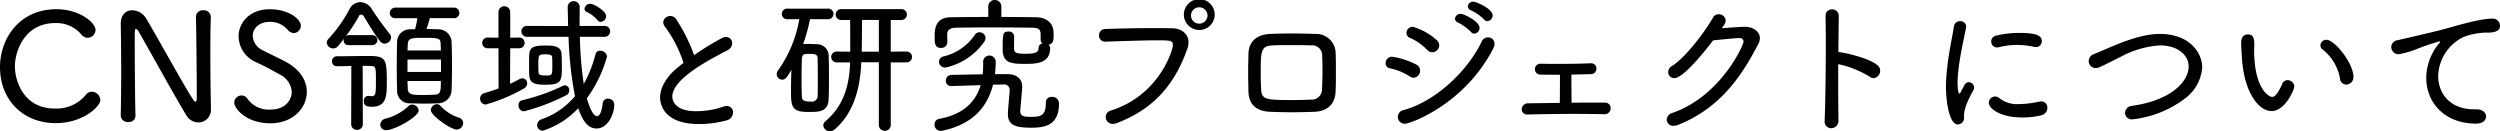 <svg id="talk_tit_CNS.svg" xmlns="http://www.w3.org/2000/svg" width="470.19" height="24.656" viewBox="0 0 470.19 24.656">
  <defs>
    <style>
      .cls-1 {
        fill-rule: evenodd;
      }
    </style>
  </defs>
  <path id="CNS領域と研究プロジェクトについて" class="cls-1" d="M1551.62,839.634a1.641,1.641,0,0,0-1.6-1.54,1.439,1.439,0,0,0-1.17.644,7.139,7.139,0,0,1-5.74,2.52c-6.19,0-7.56-5.572-7.56-7.9,0-2.884,1.82-8.176,7.59-8.176a6.167,6.167,0,0,1,4.9,2.128,1.53,1.53,0,0,0,1.2.644,1.512,1.512,0,0,0,1.48-1.484c0-1.316-2.94-3.892-7.36-3.892-6.94,0-10.61,5.488-10.61,10.892,0,6.02,4.17,10.528,10.5,10.528C1548.29,844,1551.62,840.922,1551.62,839.634Zm3.84,2.968a1.258,1.258,0,0,0,1.4,1.176,1.194,1.194,0,0,0,1.37-1.148v-0.056c-0.09-2.856-.14-10.836-0.14-14.168,0-1.848,0-2.128.25-2.128a0.927,0.927,0,0,1,.5.532c1.52,2.576,7.03,12.628,8.99,15.764a2.582,2.582,0,0,0,2.21,1.288,2.334,2.334,0,0,0,2.38-2.436V841.37c-0.05-2.688-.11-6.86-0.11-10.752,0-2.436.03-4.788,0.09-6.524v-0.056a1.3,1.3,0,0,0-1.43-1.26,1.26,1.26,0,0,0-1.37,1.316c0.08,2.6.16,11.9,0.16,14.644,0,0.672,0,1.232-.22,1.232a0.708,0.708,0,0,1-.48-0.42c-2.1-3.22-7.14-12.516-8.9-15.344a3.109,3.109,0,0,0-2.55-1.428c-1.12,0-2.15.756-2.15,2.576v0.084c0.05,2.436.08,5.628,0.08,8.876,0,2.828-.03,5.712-0.08,8.26V842.6Zm34.99-4.508c0-1.988-1.15-4.088-3.87-5.572-1.26-.7-3.19-1.568-4.39-2.212a3.158,3.158,0,0,1-1.91-2.716c0-1.372,1.18-2.632,3.14-2.632a4.275,4.275,0,0,1,3.44,1.484,1.551,1.551,0,0,0,1.15.616,1.393,1.393,0,0,0,1.32-1.4c0-1.148-2.16-3.08-5.88-3.08s-5.83,2.52-5.83,5.124a5.4,5.4,0,0,0,3.39,4.872c1.49,0.7,3.05,1.54,4.34,2.268a3.884,3.884,0,0,1,2.27,3.332c0,1.232-.98,3.276-4.03,3.276a4.916,4.916,0,0,1-4.31-2.044,1.3,1.3,0,0,0-1.1-.616,1.386,1.386,0,0,0-1.37,1.344c0,1.12,2.24,3.892,6.78,3.892C1587.73,844.03,1590.45,841.286,1590.45,838.094Zm27.59-13.832a1,1,0,1,0,0-1.988h-10.89a1.044,1.044,0,0,0-1.09,1.036,0.981,0.981,0,0,0,1.09.952h4.11c-0.14.84-.28,1.456-0.44,2.072-0.28,0-.54.028-0.79,0.028a2.4,2.4,0,0,0-2.6,2.324c-0.03,1.372-.06,3.052-0.06,4.7s0.03,3.276.06,4.508a2.345,2.345,0,0,0,2.57,2.38c0.82,0.028,1.8.056,2.75,0.056,0.78,0,1.59-.028,2.29-0.056a2.545,2.545,0,0,0,2.64-2.408c0.05-1.26.08-2.884,0.08-4.564,0-1.652-.03-3.332-0.08-4.648a2.5,2.5,0,0,0-2.64-2.3c-0.61-.028-1.34-0.056-2.07-0.056,0.2-.588.45-1.372,0.62-2.044h4.45ZM1598.8,844.17a1.058,1.058,0,0,0,1.1,1.092,1.04,1.04,0,0,0,1.09-1.092l-0.03-10.948c0.5,0,1.01.028,1.43,0.028,1.06,0.028,1.06.14,1.06,2.856,0,2.38-.03,2.828-0.84,2.828a4.241,4.241,0,0,1-.56-0.056h-0.11a0.872,0.872,0,0,0-.76.98c0,0.56.12,1.064,1.52,1.064,2.74,0,2.8-2.1,2.8-4.452,0-4.564-.12-5.1-3.5-5.1-1.8,0-3.92.056-5.83,0.056a0.918,0.918,0,0,0-.98.952,0.9,0.9,0,0,0,.95.924c0.82,0,1.74-.028,2.69-0.056Zm3.98-14.84a0.938,0.938,0,0,0,0-1.876h-4.42a1.092,1.092,0,0,0-.54.14,26.511,26.511,0,0,0,2.44-3.724,0.467,0.467,0,0,1,.42-0.28,0.508,0.508,0,0,1,.45.28c0.61,0.952,2.15,3.584,3.11,4.732a1.108,1.108,0,0,0,.86.448,1.25,1.25,0,0,0,1.21-1.176,1.027,1.027,0,0,0-.25-0.644,54.612,54.612,0,0,1-3.31-4.564,2.708,2.708,0,0,0-2.24-1.428,2.38,2.38,0,0,0-2.1,1.456,25.729,25.729,0,0,1-3.86,5.432,1.085,1.085,0,0,0-.34.756,1.176,1.176,0,0,0,1.21,1.064c0.61,0,.75-0.168,2.01-1.82a1.1,1.1,0,0,0-.05.308,0.886,0.886,0,0,0,.98.9h4.42Zm8.71,12.32a1.246,1.246,0,0,0-1.21-1.148,1.025,1.025,0,0,0-.75.336,9.752,9.752,0,0,1-4.2,2.3,1.275,1.275,0,0,0-1.07,1.148,1.064,1.064,0,0,0,1.15,1.036C1606.98,845.318,1611.49,842.77,1611.49,841.65Zm4.17-5.572c0,1.876,0,2.52-1.18,2.576-0.72.028-1.54,0.056-2.29,0.056-1.74,0-2.69,0-2.75-1.176,0-.42-0.05-0.924-0.05-1.456h6.27Zm0.03-1.708h-6.3v-2.324h6.3v2.324Zm-6.3-4.032c0-.42.05-0.812,0.05-1.176,0.06-1.148.7-1.2,2.97-1.2,2.94,0,3.17.084,3.22,1.176,0,0.364.03,0.756,0.03,1.2h-6.27ZM1619.86,844a1.069,1.069,0,0,0-.84-1.036,8.006,8.006,0,0,1-3.42-2.212,0.921,0.921,0,0,0-.7-0.308,1.163,1.163,0,0,0-1.12,1.092c0,1.064,3.76,3.668,4.85,3.668A1.234,1.234,0,0,0,1619.86,844Zm26.54-16.24a1.025,1.025,0,1,0,0-2.044h-4.64c0-1.26,0-2.464.02-3.528v-0.028a1.131,1.131,0,0,0-2.26-.028v0.028l0.08,3.584-7.67-.028a1.026,1.026,0,1,0,0,2.044h7.75a68.945,68.945,0,0,0,1.21,11.172,14.346,14.346,0,0,1-6.27,4.34,1.177,1.177,0,0,0-.84,1.092,1.042,1.042,0,0,0,1.06,1.064,15.515,15.515,0,0,0,6.66-4.228c0.98,2.856,2.1,3.808,3.45,3.808,2.13,0,3.33-2.716,3.33-4.452a1.118,1.118,0,0,0-1.15-1.148,0.956,0.956,0,0,0-1.03.868c-0.17,1.568-.56,2.408-1.07,2.408-0.25,0-1.03-.224-1.9-3.36a24.372,24.372,0,0,0,3.78-7.84,1.234,1.234,0,0,0-1.29-1.092,0.84,0.84,0,0,0-.87.644,23.3,23.3,0,0,1-2.21,5.6,69.3,69.3,0,0,1-.73-8.876h4.59Zm-19.88,9.716c-0.84.308-1.76,0.616-2.71,0.9a1.006,1.006,0,0,0-.76,1.008,1.074,1.074,0,0,0,1.07,1.12,32.7,32.7,0,0,0,7.14-3,1.135,1.135,0,0,0,.64-0.98,0.932,0.932,0,0,0-.9-0.952,1.415,1.415,0,0,0-.53.14c-0.56.308-1.17,0.616-1.79,0.9l0.03-6.692h1.79a1.012,1.012,0,0,0,0-2.016l-1.79.028v-4.872a1.107,1.107,0,0,0-2.21,0v4.872l-2.05-.028a1.008,1.008,0,0,0,0,2.016h2.05Zm8.88-.7c2.88,0,3.02-.672,3.02-3.276,0-.812-0.02-1.652-0.05-2.436-0.06-1.652-1.71-1.652-2.97-1.652-1.76,0-3.05.056-3.11,1.68-0.03.672-.03,1.484-0.03,2.3,0,0.588,0,1.176.03,1.652C1632.38,836.666,1633.69,836.778,1635.4,836.778Zm3.92,1.932a0.946,0.946,0,0,0,.5-0.868,0.9,0.9,0,0,0-.81-0.952,0.79,0.79,0,0,0-.42.112,36.661,36.661,0,0,1-7.61,2.688,0.866,0.866,0,0,0-.7.924,1.077,1.077,0,0,0,1,1.176A38.643,38.643,0,0,0,1639.32,838.71Zm-3.95-3.668c-1.12,0-1.31-.14-1.34-0.616s-0.03-1.008-.03-1.54c0-1.736.06-1.82,1.34-1.82,0.98,0,1.26.168,1.26,0.616,0.03,0.42.03,0.868,0.03,1.344C1636.63,835.014,1636.63,835.042,1635.37,835.042Zm10.36-10.08a1.1,1.1,0,0,0,1.01-1.092c0-.98-2.32-2.324-3.02-2.324a1.106,1.106,0,0,0-1.04.98,0.616,0.616,0,0,0,.36.532,6.16,6.16,0,0,1,2.1,1.6A0.7,0.7,0,0,0,1645.73,824.962Zm15.57,7.7-0.95.756c-2.35,1.9-3.45,3.976-3.45,5.8,0,0.868.37,4.956,7.31,4.956a19.846,19.846,0,0,0,5.13-.672,1.583,1.583,0,0,0,1.28-1.484,1.178,1.178,0,0,0-1.2-1.232,2.23,2.23,0,0,0-.7.14,16.034,16.034,0,0,1-5.01.84c-4.51,0-4.51-2.52-4.51-2.744,0-3.136,5.99-6.468,10.3-8.68a1.562,1.562,0,0,0,.96-1.344,1.175,1.175,0,0,0-1.18-1.2,1.755,1.755,0,0,0-.78.224,53.95,53.95,0,0,0-5.21,3.192,30.721,30.721,0,0,0-3.39-6.776,1.32,1.32,0,0,0-2.41.588,1.453,1.453,0,0,0,.37.9A23.761,23.761,0,0,1,1661.3,832.662Zm36.74,11.816a1.13,1.13,0,0,0,2.24,0v-11.9h3.02a1.023,1.023,0,0,0,0-2.044l-3.02.028V824.6h2.01a1.022,1.022,0,0,0,0-2.044H1690.9a1.023,1.023,0,0,0,0,2.044h1.73c0.03,1.12.03,2.632,0.03,4.144v1.82l-2.6-.028a1.023,1.023,0,0,0,0,2.044h2.57c-0.14,4.76-1.4,8.288-4.62,11.06a1.1,1.1,0,0,0-.42.784,1.2,1.2,0,0,0,1.23,1.092,1.4,1.4,0,0,0,.98-0.392q4.59-3.99,4.93-12.488V832.55h3.31v11.928Zm-9.64-20.02a1,1,0,1,0,0-1.988h-7.5a1,1,0,1,0,0,1.988h2.18a23.36,23.36,0,0,1-4,9.632,1.323,1.323,0,0,0-.25.728,1.043,1.043,0,0,0,1.03,1.008c0.62,0,.84-0.336,1.74-1.848-0.06,1.456-.08,3.052-0.08,4.48,0,2.8.53,3.444,3.33,3.444,1.96,0,3.67,0,3.75-2.492,0.06-1.2.06-2.6,0.06-4s0-2.8-.06-4.06a2.167,2.167,0,0,0-2.18-2.184c-0.54-.028-1.15-0.056-1.8-0.056-0.25,0-.53,0-0.81.028a36.869,36.869,0,0,0,1.29-4.676h3.3Zm-4.84,7.448c0.06-.9.5-0.924,1.2-0.924,1.26,0,1.77.028,1.77,0.9,0.03,1.148.03,2.688,0.03,4.144,0,1.092,0,2.128-.03,2.968a1.11,1.11,0,0,1-1.37.952c-1.26,0-1.57-.28-1.6-0.924-0.03-.924-0.06-2.044-0.06-3.22C1683.5,834.4,1683.53,832.97,1683.56,831.906Zm14.48-1.344h-3.22c0.05-2.156.05-4.48,0.05-5.964h3.17v5.964Zm21.84,4.228a21.721,21.721,0,0,0,.14-2.324v-0.028a1.185,1.185,0,0,0-2.36-.112v0.644c0,0.616-.02,1.26-0.08,1.848l-5.88.112a1.062,1.062,0,0,0-1.06,1.092,0.971,0.971,0,0,0,1.03,1.008h0.03l5.49-.168c-0.93,3.108-3.22,5.488-7.76,6.328a1.053,1.053,0,0,0-.92,1.092,1.145,1.145,0,0,0,1.17,1.176,1.239,1.239,0,0,0,.31-0.028c5.55-1.176,8.43-4.312,9.52-8.652,0.67-.028,1.29-0.028,1.85-0.028a1.035,1.035,0,0,1,1.29,1.036v0.056c-0.06.952-.31,3.472-0.34,4.34v0.084c0,1.876,1.01,2.6,4.31,2.6,2.66,0,5.3-.42,5.3-4.564a1.236,1.236,0,0,0-1.35-1.232,1.026,1.026,0,0,0-1.12,1.064c0,2.436-.87,2.688-2.77,2.688-1.15,0-2.04-.056-2.04-1.008v-0.14c0.02-.56.3-3.248,0.36-4.368v-0.168c0-1.484-1.06-2.324-2.74-2.352h-2.38Zm8.59-6.524a0.955,0.955,0,0,0,.34.756,0.845,0.845,0,0,0-.73.812c0,0.9-.62,1.12-2.46,1.12-1.88,0-2.13-.224-2.16-1.064,0-.308.03-1.568,0.03-2.268a0.96,0.96,0,0,0-1.07-.84c-1.06,0-1.09.336-1.09,3.36,0,2.464,1.46,2.716,4.01,2.716,2.21,0,4.92,0,4.92-3a0.787,0.787,0,0,0-.3-0.588c0.92-.224.95-0.924,0.95-1.792a6.379,6.379,0,0,0-.03-0.728c-0.06-1.652-1.48-2.632-3.22-2.66-2.16-.028-4.34-0.056-6.58-0.056v-2.016a1.231,1.231,0,0,0-2.46,0v2.016c-2.41,0-4.76.028-7.06,0.056-3,.028-3.02,2.408-3.02,3.64s0,2.128,1.2,2.128a1.109,1.109,0,0,0,1.18-1.064V828.77c0-.448-0.03-1.064-0.03-1.4,0.03-.812.36-1.288,1.76-1.316,1.71-.028,3.95-0.056,6.25-0.056,2.82,0,5.71.028,7.95,0.056,1.23,0.028,1.59.336,1.62,1.176v1.036Zm-10.58.392a1.448,1.448,0,0,0,.22-0.672,1.124,1.124,0,0,0-1.17-1.064,0.96,0.96,0,0,0-.82.448,9.9,9.9,0,0,1-5.9,4.088,1.05,1.05,0,0,0-.87,1.008,1.14,1.14,0,0,0,1.2,1.092A12.033,12.033,0,0,0,1717.89,828.658Zm24.95,15.316c7.84-2.968,11.28-8.428,13.24-14.028a3.386,3.386,0,0,0,.2-1.12c0-1.568-1.26-2.632-3.03-2.66-1.09-.028-2.32-0.028-3.64-0.028-2.99,0-6.35.056-8.96,0.168a1.147,1.147,0,0,0-1.2,1.176,1.134,1.134,0,0,0,1.17,1.2h0.06c3.3-.112,7.08-0.252,9.86-0.252,2.38,0,2.8.056,2.8,0.924,0,0.9-2.55,9.38-11.6,12.264a1.273,1.273,0,0,0,.31,2.52A2.119,2.119,0,0,0,1742.84,843.974Zm18.36-20.216a2.9,2.9,0,1,0-5.79,0A2.9,2.9,0,0,0,1761.2,823.758Zm-1.34,0a1.58,1.58,0,0,1-1.57,1.54,1.54,1.54,0,0,1,0-3.08A1.58,1.58,0,0,1,1759.86,823.758Zm7.7,14.392c0.08,2.24,1.37,3.64,4.17,3.724,1.46,0.056,2.72.084,4.09,0.084,1.18,0,2.46-.028,4.09-0.084,2.57-.084,3.95-1.54,4.03-3.78,0.06-1.2.06-2.436,0.06-3.7s0-2.548-.06-3.808a3.656,3.656,0,0,0-3.81-3.36c-1.54-.056-3.02-0.084-4.59-0.084-1.23,0-2.49.028-3.89,0.084-2.86.14-4.03,1.708-4.09,3.668-0.03,1.2-.06,2.324-0.06,3.5C1767.5,835.546,1767.53,836.75,1767.56,838.15Zm13.83-.56a1.938,1.938,0,0,1-2.1,1.988c-1.12.056-2.15,0.084-3.13,0.084-5.24,0-6.11-.028-6.22-1.988-0.06-.98-0.08-2.072-0.08-3.164,0-4,.02-5.04,2.29-5.124,1.12-.056,2.3-0.056,3.5-0.056s2.44,0,3.64.056a1.875,1.875,0,0,1,2.13,1.96c0.03,0.784.06,1.708,0.06,2.6C1781.48,835.238,1781.45,836.526,1781.39,837.59Zm31.11-12.768a1.073,1.073,0,0,0,.98-1.064c0-1.288-3.14-2.6-3.64-2.6a0.969,0.969,0,0,0-1.01.9,0.8,0.8,0,0,0,.59.728,8.989,8.989,0,0,1,2.46,1.736A0.826,0.826,0,0,0,1812.5,824.822Zm-2.46,2.352a1.08,1.08,0,0,0,.98-1.092c0-1.176-2.86-2.632-3.59-2.632a1.01,1.01,0,0,0-1.03.924,0.788,0.788,0,0,0,.56.7,9.584,9.584,0,0,1,2.43,1.764A0.874,0.874,0,0,0,1810.04,827.174Zm-7.9,3.5a1.329,1.329,0,0,0,1.29-1.316,1.3,1.3,0,0,0-.48-0.98,11.417,11.417,0,0,0-4.48-2.492,1.179,1.179,0,0,0-1.2,1.148,0.987,0.987,0,0,0,.64.924,10.235,10.235,0,0,1,3.25,2.268A1.313,1.313,0,0,0,1802.14,830.674Zm11.45-.7a2.049,2.049,0,0,0,.25-0.9,1.2,1.2,0,0,0-1.23-1.2,1.265,1.265,0,0,0-1.17.756c-2.83,5.88-8.96,11.368-14.68,12.908a1.362,1.362,0,0,0-1.12,1.288,1.3,1.3,0,0,0,1.35,1.288C1798,844.114,1808.19,840.474,1813.59,829.974Zm-14.98,5.488a1.294,1.294,0,0,0,1.23-1.316,1.246,1.246,0,0,0-.7-1.148,14.763,14.763,0,0,0-4.53-1.484,1.209,1.209,0,0,0-1.26,1.2,0.937,0.937,0,0,0,.84.98,10.746,10.746,0,0,1,3.67,1.512A1.5,1.5,0,0,0,1798.61,835.462Zm35.84,6.86a1.118,1.118,0,0,0,1.23-1.12,1.05,1.05,0,0,0-1.09-1.064c-1.79,0-4.03,0-6.27.028,0-1.064-.03-2.716-0.03-4.228v-1.064l3.64-.084a1.024,1.024,0,0,0,1.07-1.036,0.979,0.979,0,0,0-1.04-1.008h-0.08c-1.82.084-3.95,0.112-5.94,0.112-1.23,0-2.41,0-3.42-.028h-0.02a1.027,1.027,0,0,0-1.07,1.036,0.994,0.994,0,0,0,1.04,1.008c0.87,0.028,2.21.028,3.67,0.028,0,1.232,0,3.752-.03,5.292l-5.94.084a1.167,1.167,0,0,0-1.23,1.12,1.007,1.007,0,0,0,1.15.98h0.05c2.38-.056,5.52-0.112,8.57-0.112,2.02,0,3.98.028,5.71,0.056h0.03Zm20.5-13.888c0.89-.084,3.97-0.42,4.95-0.42a0.659,0.659,0,0,1,.76.672c0,0.7-4.28,10.22-13.33,13.384a1.434,1.434,0,0,0-1.12,1.288,1.222,1.222,0,0,0,1.32,1.148,2.346,2.346,0,0,0,.81-0.168c7.76-3.08,11.87-8.932,15.12-15.26a2.173,2.173,0,0,0,.28-1.036c0-1.26-1.23-2.156-2.83-2.156-0.31,0-2.13.084-4.34,0.28l0.45-.644a1.537,1.537,0,0,0,.28-0.84,1.229,1.229,0,0,0-1.32-1.148,1.127,1.127,0,0,0-1.03.588c-1.4,2.436-4.99,7.392-7.73,9.128a1.363,1.363,0,0,0-.73,1.148,1.164,1.164,0,0,0,1.18,1.148C1849.1,835.546,1852.46,831.71,1854.95,828.434Zm23.57,15.008c-0.02-1.708-.05-4.424-0.05-7.308v-3.22a18.568,18.568,0,0,1,5.91,2.352,1.193,1.193,0,0,0,.75.28,1.379,1.379,0,0,0,1.23-1.4,1.287,1.287,0,0,0-.5-1.036c-1.82-1.512-6.8-2.464-7.22-2.464h-0.14l0.08-6.8v-0.028a1.186,1.186,0,0,0-1.26-1.2,1.155,1.155,0,0,0-1.23,1.176v0.028c0.03,1.232.05,3.136,0.05,5.292,0,4.928-.08,11.228-0.22,14.42v0.084a1.239,1.239,0,0,0,1.23,1.344,1.384,1.384,0,0,0,1.37-1.484v-0.028Zm37.13-13.748a1.088,1.088,0,0,0,1.12-1.12c0-1.092-1.2-1.54-4.25-1.54a18.507,18.507,0,0,0-4.29.5,1.133,1.133,0,0,0-.98,1.092,1.121,1.121,0,0,0,1.07,1.148,0.986,0.986,0,0,0,.28-0.028,14.1,14.1,0,0,1,3.5-.448,14.937,14.937,0,0,1,3.22.364A1.316,1.316,0,0,0,1915.65,829.694Zm1.07,12.824a1.446,1.446,0,0,0,1.09-1.4,1.137,1.137,0,0,0-1.18-1.2,2.161,2.161,0,0,0-.42.056,18.743,18.743,0,0,1-3.72.448,5.371,5.371,0,0,1-3.64-1.064,1.312,1.312,0,0,0-.87-0.364,1.214,1.214,0,0,0-1.18,1.2c0,1.064,2.16,2.744,6.3,2.744A14.622,14.622,0,0,0,1916.72,842.518Zm-15.74,1.736a1.231,1.231,0,0,0,1.15-1.428c0-.952.17-2.156,1.79-5.068a0.927,0.927,0,0,0,.11-0.448,1.032,1.032,0,0,0-.98-1.008,0.945,0.945,0,0,0-.81.5c-0.11.2-.67,1.232-0.73,1.372a0.492,0.492,0,0,1-.22.28c-0.34,0-.37-1.82-0.37-2.1a24.355,24.355,0,0,1,.2-2.716c0.34-2.744,1.06-5.852,1.4-7.56a0.652,0.652,0,0,0,.03-0.224,1.1,1.1,0,0,0-1.15-1.036,1.161,1.161,0,0,0-1.18,1.092c-0.25,1.708-.95,4.732-1.28,7.952a30.6,30.6,0,0,0-.2,3.332C1898.74,839.662,1899.3,844.254,1900.98,844.254Zm42.73-4.9a7.953,7.953,0,0,0,3.22-5.852c0-2.688-2.35-6.272-7.93-6.272-1.65,0-4.03.308-8.28,2.044-1.52.616-2.94,1.26-4.18,1.764a1.385,1.385,0,0,0-.95,1.288,1.3,1.3,0,0,0,1.32,1.316,1.813,1.813,0,0,0,.81-0.2c1.4-.644,2.72-1.344,3.98-1.96a17.936,17.936,0,0,1,7.25-2.1c3.36,0,5.43,1.792,5.43,3.976,0,2.688-3.08,6.328-10.64,7.392a1.388,1.388,0,0,0-1.32,1.344,1.255,1.255,0,0,0,1.4,1.2A19.926,19.926,0,0,0,1943.71,839.354Zm30.29-2.6a1.4,1.4,0,0,0,1.38-1.456c0-2.492-3.5-6.972-5.1-6.972a1.116,1.116,0,0,0-1.12,1.064,0.967,0.967,0,0,0,.45.784,8.952,8.952,0,0,1,3.25,5.544A1.175,1.175,0,0,0,1974,836.75Zm-14.02,4.984c2.57,0,4.28-4.088,4.28-4.648a1.282,1.282,0,0,0-1.29-1.176,1.075,1.075,0,0,0-.98.7c-0.98,2.212-1.57,2.464-1.93,2.464-0.39,0-3.36-1.232-3.36-8.82,0-.364.03-0.616,0.03-0.952,0-1.2-.17-1.988-1.18-1.988-1.29,0-1.29,1.26-1.29,1.736,0,0.728.06,1.288,0.14,2.632C1954.82,838.486,1957.68,841.734,1959.98,841.734Zm40.34,1.008c0-.672-0.61-1.344-1.82-1.344h-0.47c-4.51,0-6.72-3.024-6.72-6.272a8.418,8.418,0,0,1,4.79-7.336,12.949,12.949,0,0,1,4-.812h0.56c1.18,0,2.27-.252,2.27-1.26a1.355,1.355,0,0,0-1.49-1.372c-2.1,0-6.38,1.232-7.86,1.652-1.46.42-2.94,0.812-9.92,2.408a1.321,1.321,0,0,0-1.17,1.288,1.364,1.364,0,0,0,1.43,1.344,16.78,16.78,0,0,0,3.24-.924,41.715,41.715,0,0,1,4.46-1.512,0.07,0.07,0,0,1,.08.056,1.07,1.07,0,0,1-.31.448,10.336,10.336,0,0,0-2.32,6.384c0,4.508,3.3,8.6,9.38,8.6h0.05C1999.74,844.086,2000.32,843.414,2000.32,842.742Z" transform="translate(-1532.75 -820.844)"/>
</svg>
